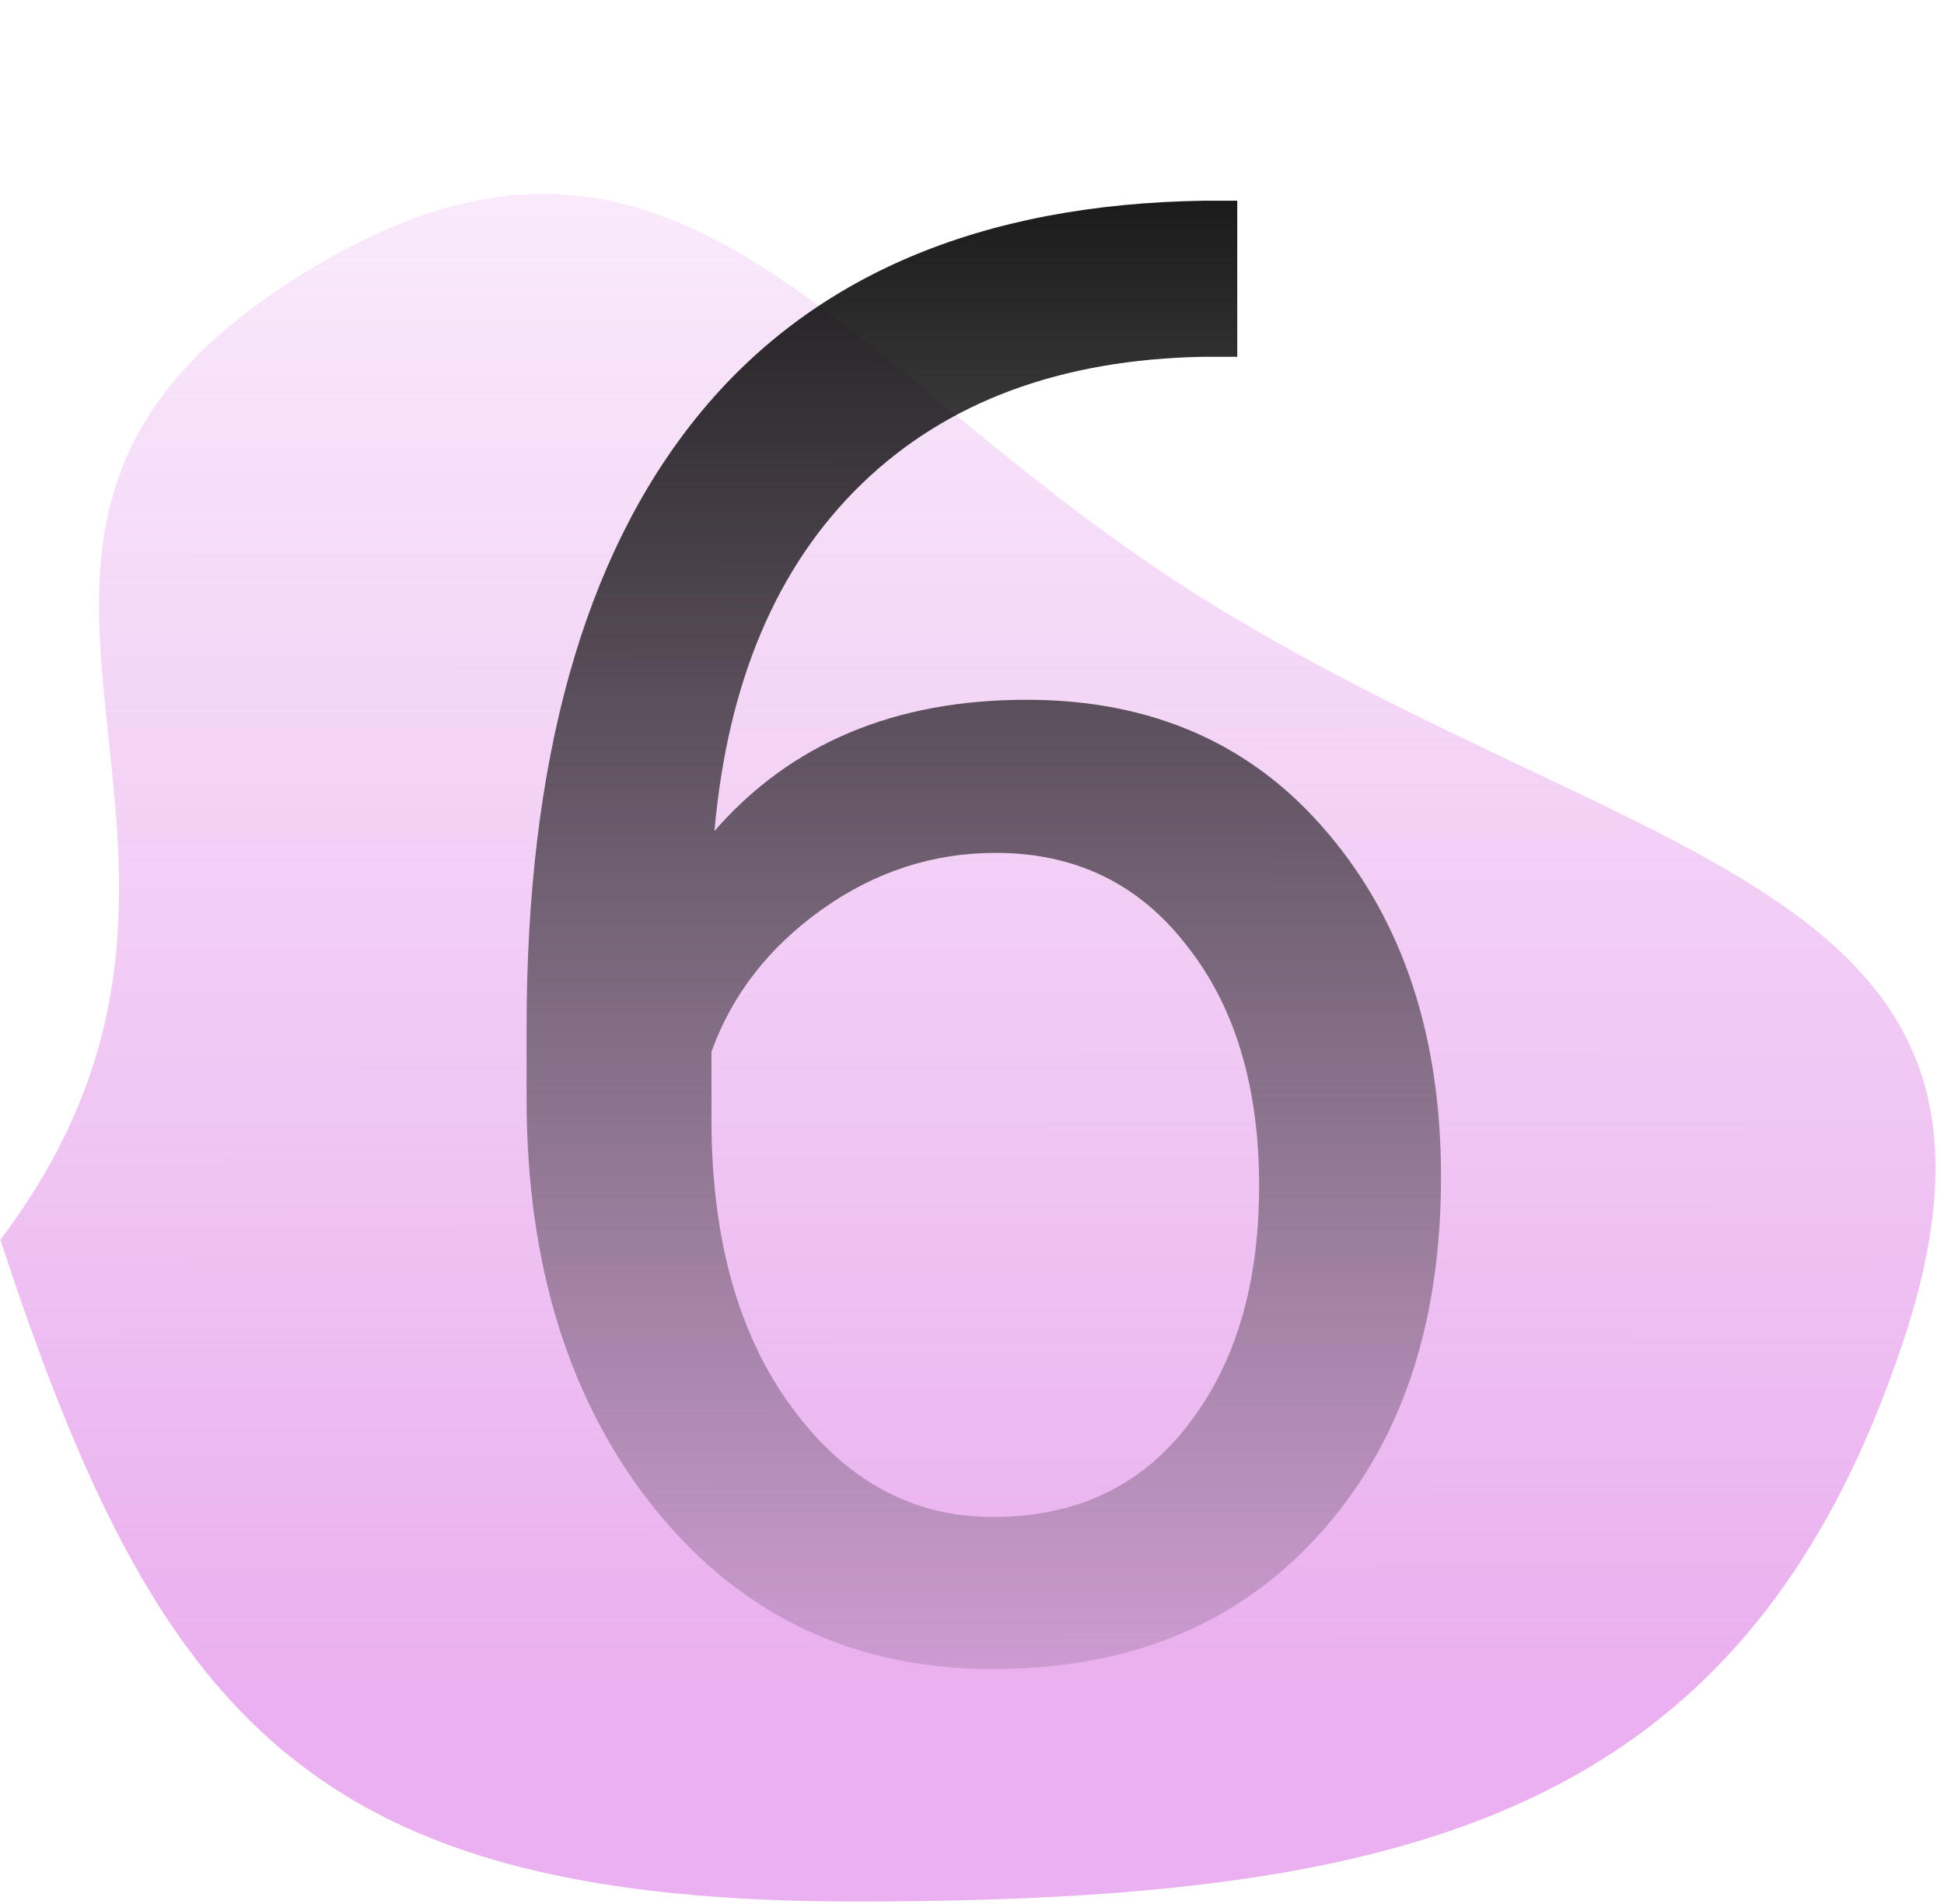 <?xml version="1.0" encoding="UTF-8"?> <svg xmlns="http://www.w3.org/2000/svg" width="191" height="187" viewBox="0 0 191 187" fill="none"> <path fill-rule="evenodd" clip-rule="evenodd" d="M84.629 186.785C30.556 186.896 15.528 168.978 0.036 121.775C29.964 82.193 -12.45 52.784 29.967 26.753C67.126 3.948 82.217 36.848 119.438 59.565C161.933 85.501 201.822 87.077 187.019 131.689C171.47 178.546 138.353 186.675 84.629 186.785Z" fill="url(#paint0_linear)"></path> <path d="M121.562 19.715V35.047H118.242C104.18 35.307 92.982 39.474 84.648 47.547C76.315 55.62 71.497 66.981 70.195 81.629C77.682 73.035 87.904 68.738 100.859 68.738C113.229 68.738 123.092 73.1 130.449 81.824C137.871 90.548 141.582 101.811 141.582 115.613C141.582 130.262 137.578 141.98 129.57 150.77C121.628 159.559 110.951 163.953 97.539 163.953C83.932 163.953 72.897 158.745 64.434 148.328C55.97 137.846 51.738 124.37 51.738 107.898V100.965C51.738 74.793 57.305 54.806 68.438 41.004C79.635 27.137 96.269 20.04 118.34 19.715H121.562ZM97.832 83.777C91.647 83.777 85.951 85.633 80.742 89.344C75.534 93.055 71.921 97.71 69.902 103.309V109.949C69.902 121.668 72.539 131.108 77.812 138.27C83.086 145.431 89.662 149.012 97.539 149.012C105.677 149.012 112.057 146.017 116.68 140.027C121.367 134.038 123.711 126.193 123.711 116.492C123.711 106.727 121.335 98.849 116.582 92.859C111.895 86.805 105.645 83.777 97.832 83.777Z" fill="url(#paint1_linear)"></path> <defs> <linearGradient id="paint0_linear" x1="127.651" y1="165.125" x2="127.58" y2="-36.129" gradientUnits="userSpaceOnUse"> <stop stop-color="#EAB0EF"></stop> <stop offset="1" stop-color="#EAB0EF" stop-opacity="0"></stop> </linearGradient> <linearGradient id="paint1_linear" x1="95" y1="0" x2="95" y2="187" gradientUnits="userSpaceOnUse"> <stop></stop> <stop offset="1" stop-opacity="0"></stop> </linearGradient> </defs> </svg> 